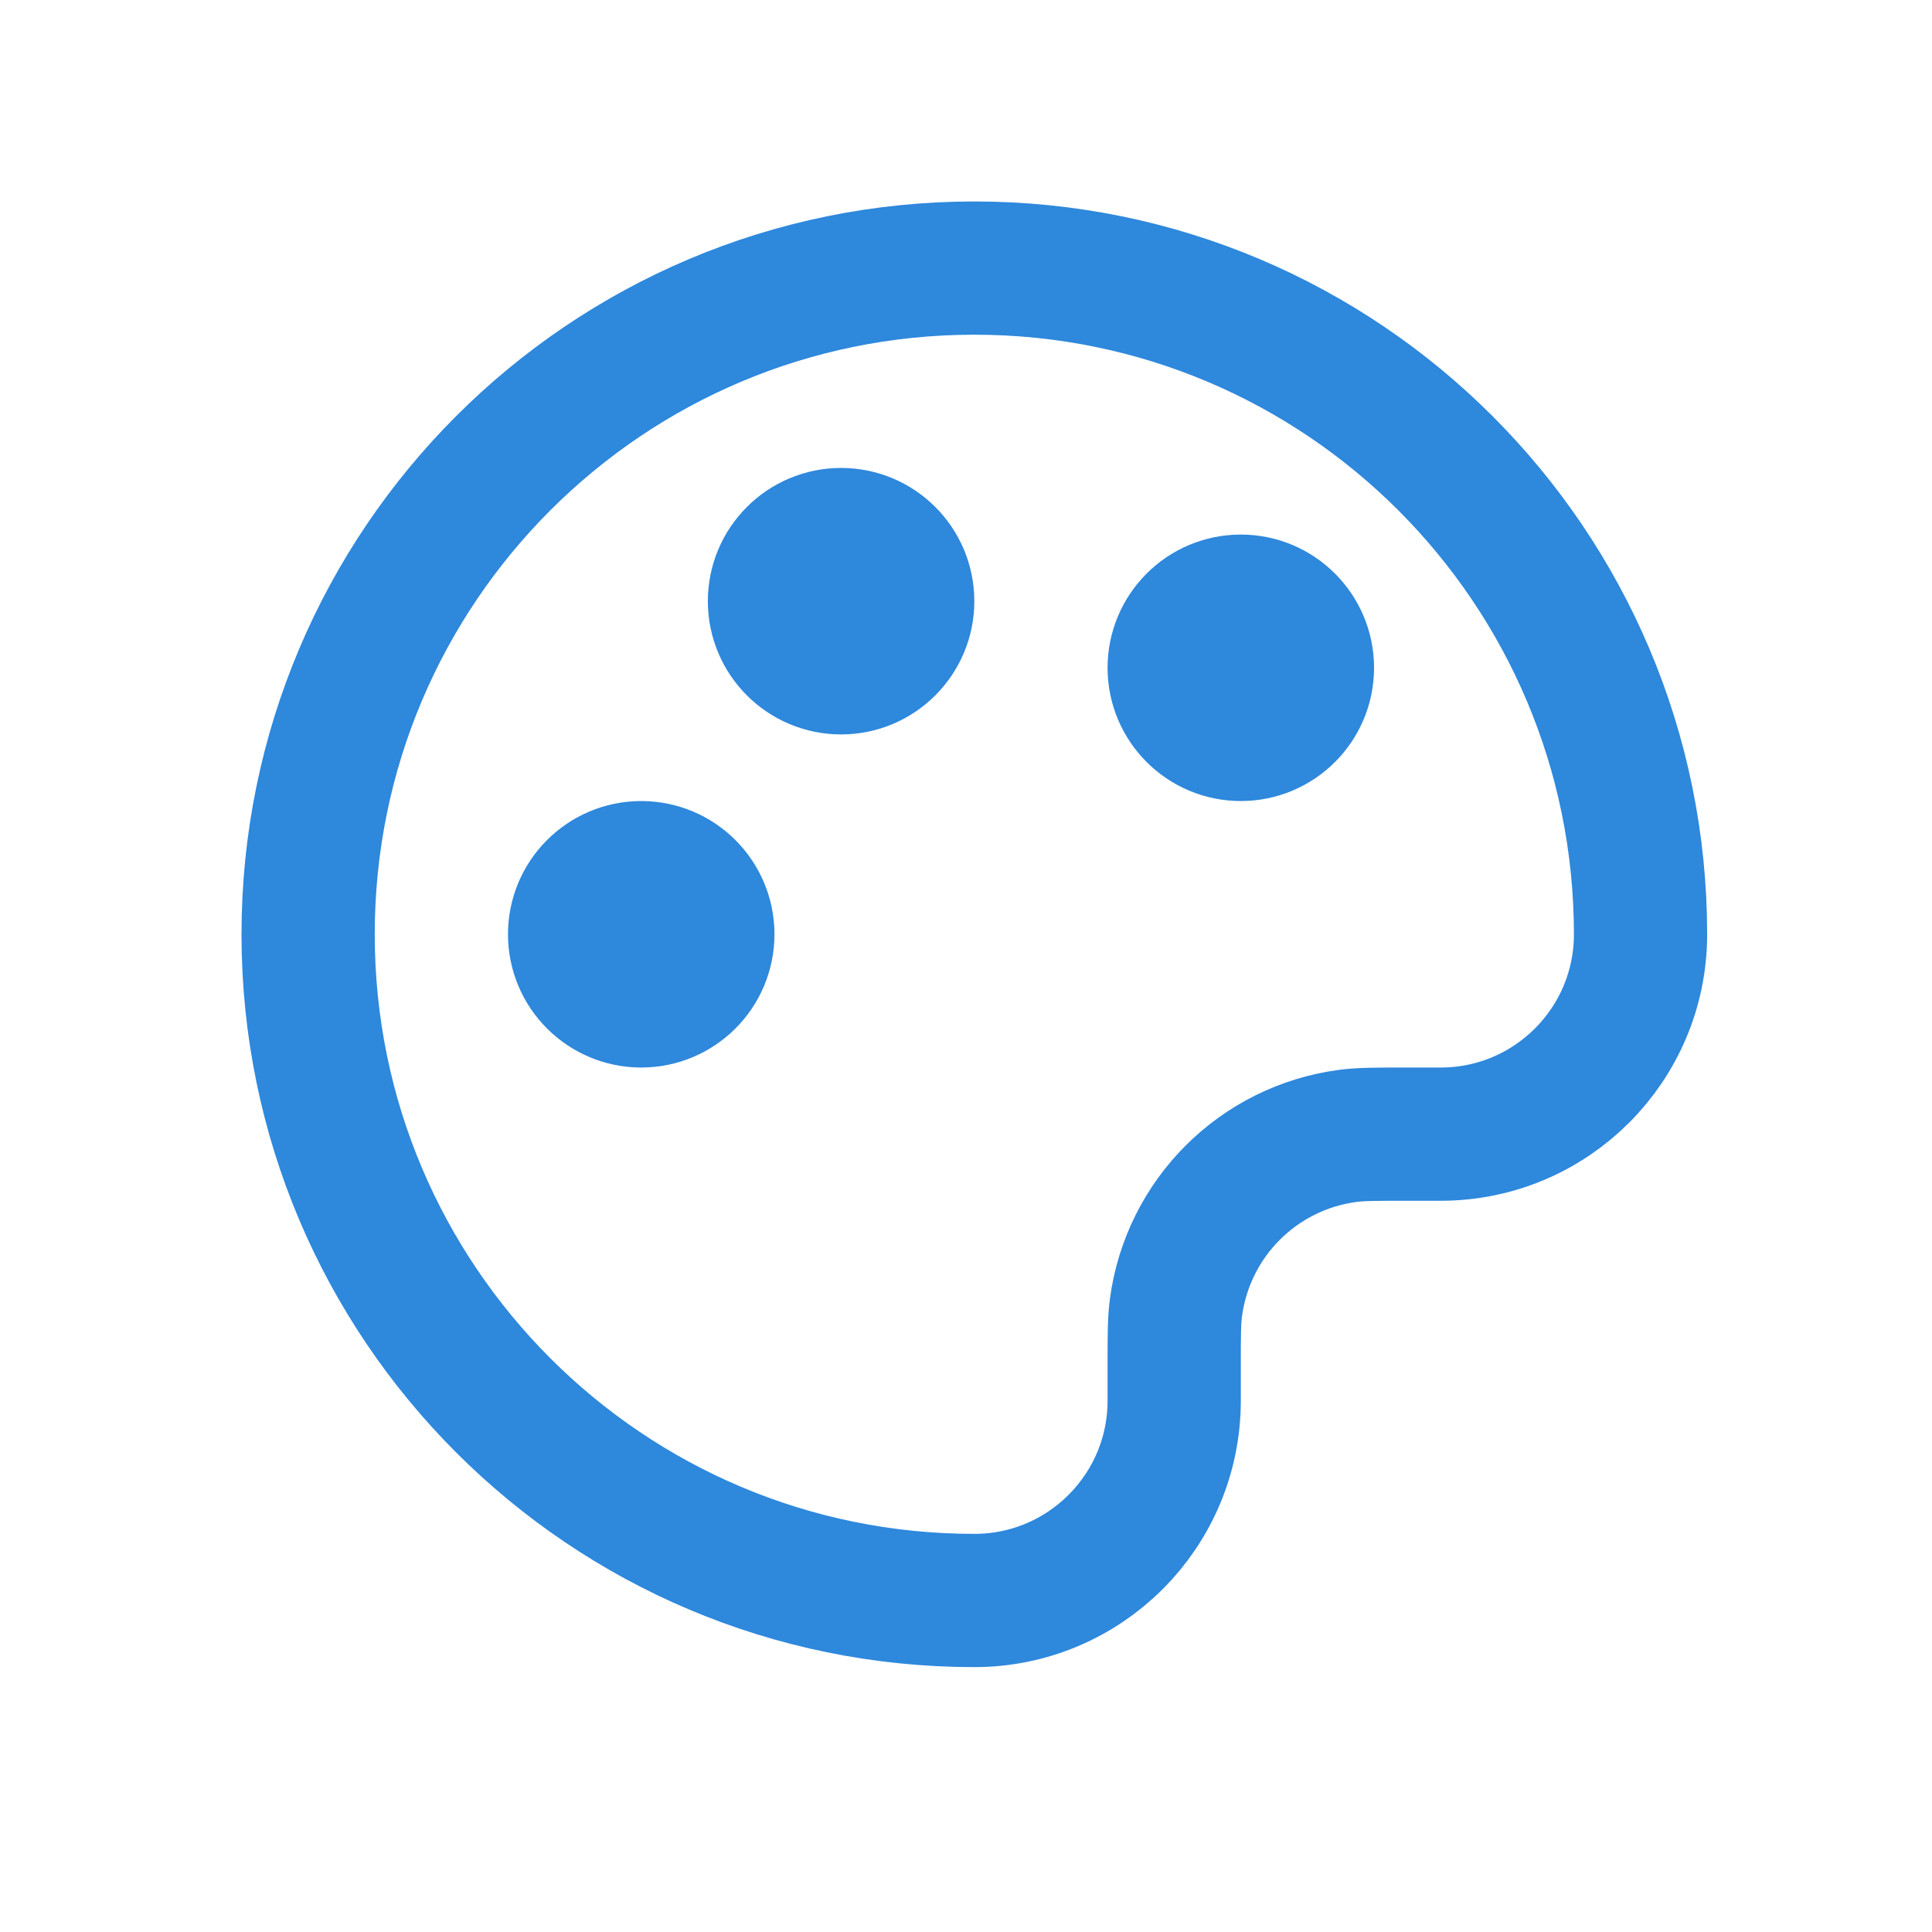 <?xml version="1.0" encoding="UTF-8"?> <svg xmlns="http://www.w3.org/2000/svg" width="29" height="29" viewBox="0 0 29 29" fill="none"><g filter="url(#filter0_d_133_878)"><path d="M4.625 13.024C4.625 18.547 9.102 23.024 14.625 23.024C16.282 23.024 17.625 21.681 17.625 20.024V19.524C17.625 19.059 17.625 18.827 17.651 18.632C17.828 17.286 18.887 16.227 20.233 16.05C20.428 16.024 20.661 16.024 21.125 16.024H21.625C23.282 16.024 24.625 14.681 24.625 13.024C24.625 7.501 20.148 3.024 14.625 3.024C9.102 3.024 4.625 7.501 4.625 13.024Z" stroke="#2E88DC" stroke-width="2" stroke-linecap="round" stroke-linejoin="round"></path><path d="M9.625 14.024C10.177 14.024 10.625 13.576 10.625 13.024C10.625 12.472 10.177 12.024 9.625 12.024C9.073 12.024 8.625 12.472 8.625 13.024C8.625 13.576 9.073 14.024 9.625 14.024Z" stroke="#2E88DC" stroke-width="2" stroke-linecap="round" stroke-linejoin="round"></path><path d="M18.625 10.024C19.177 10.024 19.625 9.576 19.625 9.024C19.625 8.472 19.177 8.024 18.625 8.024C18.073 8.024 17.625 8.472 17.625 9.024C17.625 9.576 18.073 10.024 18.625 10.024Z" stroke="#2E88DC" stroke-width="2" stroke-linecap="round" stroke-linejoin="round"></path><path d="M12.625 9.024C13.177 9.024 13.625 8.576 13.625 8.024C13.625 7.472 13.177 7.024 12.625 7.024C12.073 7.024 11.625 7.472 11.625 8.024C11.625 8.576 12.073 9.024 12.625 9.024Z" stroke="#2E88DC" stroke-width="2" stroke-linecap="round" stroke-linejoin="round"></path></g><defs><filter id="filter0_d_133_878" x="0.625" y="0.024" width="28" height="28" filterUnits="userSpaceOnUse" color-interpolation-filters="sRGB"><feFlood flood-opacity="0" result="BackgroundImageFix"></feFlood><feColorMatrix in="SourceAlpha" type="matrix" values="0 0 0 0 0 0 0 0 0 0 0 0 0 0 0 0 0 0 127 0" result="hardAlpha"></feColorMatrix><feOffset dy="1"></feOffset><feGaussianBlur stdDeviation="1"></feGaussianBlur><feColorMatrix type="matrix" values="0 0 0 0 0.063 0 0 0 0 0.094 0 0 0 0 0.157 0 0 0 0.05 0"></feColorMatrix><feBlend mode="normal" in2="BackgroundImageFix" result="effect1_dropShadow_133_878"></feBlend><feBlend mode="normal" in="SourceGraphic" in2="effect1_dropShadow_133_878" result="shape"></feBlend></filter></defs></svg> 